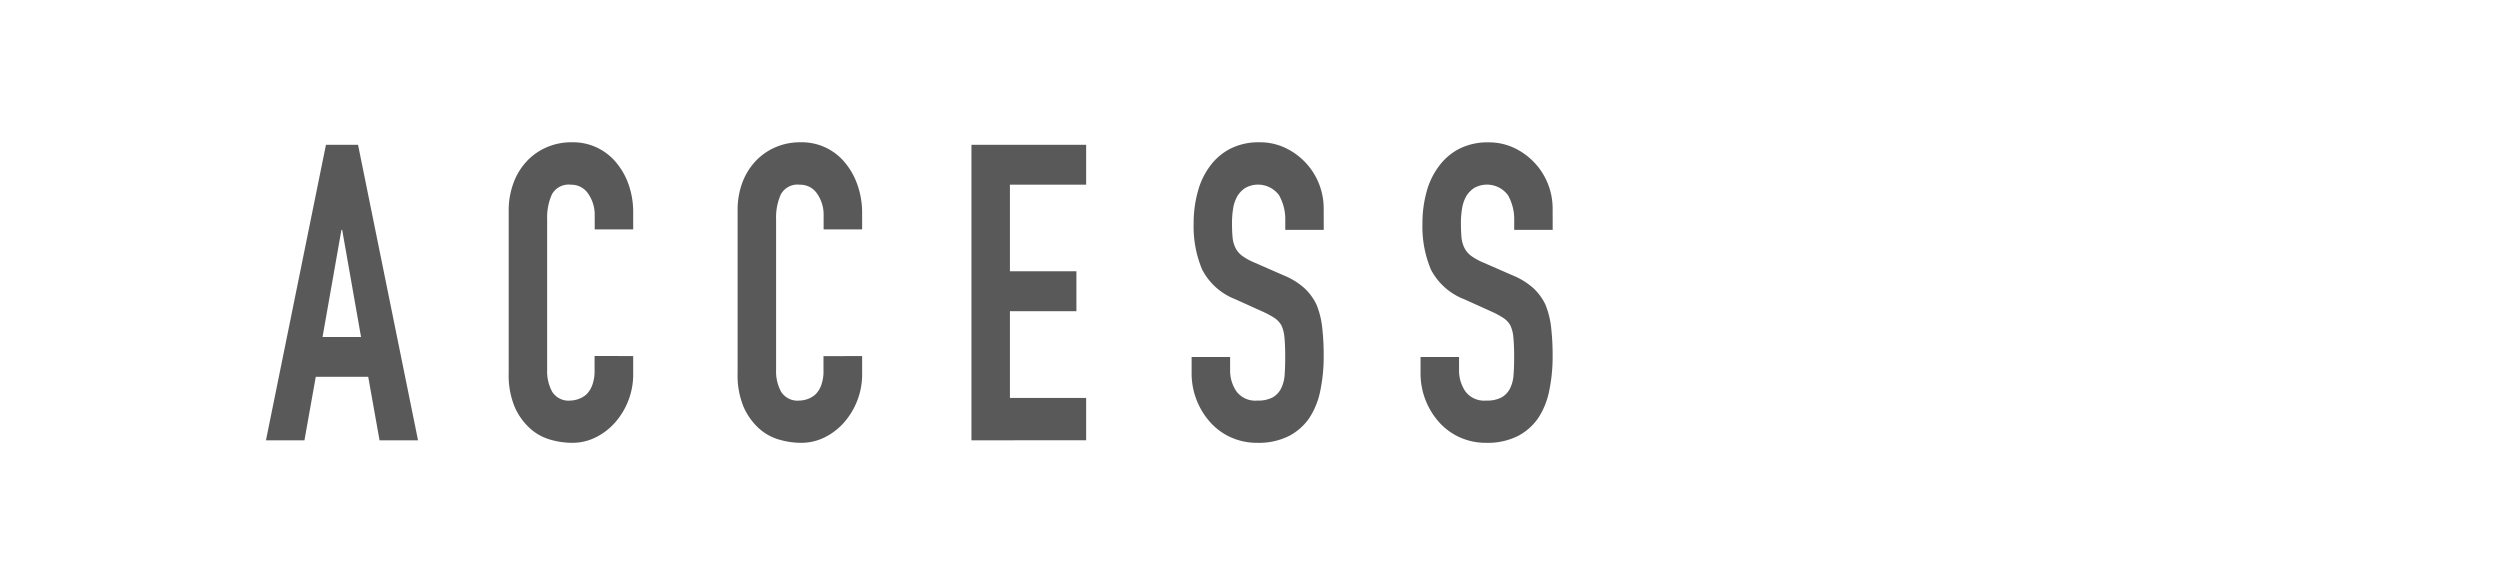 <svg id="レイヤー1" xmlns="http://www.w3.org/2000/svg" width="94" height="22" viewBox="0 0 94 22"><defs><style>.cls-1{fill:#595959;}</style></defs><path class="cls-1" d="M10,16.556,12.256,5.444h1.206l2.256,11.112H14.271l-.426-2.388H11.873l-.426,2.388Zm3.575-3.886-.709-4.027h-.028l-.71,4.027Z"/><path class="cls-1" d="M23.808,13.388v.687a2.7,2.7,0,0,1-.178.975,2.731,2.731,0,0,1-.489.82,2.373,2.373,0,0,1-.731.569,1.968,1.968,0,0,1-.9.211,2.975,2.975,0,0,1-.837-.125,1.92,1.92,0,0,1-.766-.437,2.391,2.391,0,0,1-.56-.8,3.081,3.081,0,0,1-.22-1.256V7.91A2.938,2.938,0,0,1,19.3,6.9a2.414,2.414,0,0,1,.482-.811,2.241,2.241,0,0,1,.745-.539,2.308,2.308,0,0,1,.958-.2,2.1,2.1,0,0,1,1.66.734,2.64,2.64,0,0,1,.489.85A3.135,3.135,0,0,1,23.808,8v.625H22.361V8.1a1.377,1.377,0,0,0-.242-.812.759.759,0,0,0-.652-.343.715.715,0,0,0-.717.367,2.133,2.133,0,0,0-.177.928v5.682a1.591,1.591,0,0,0,.191.811.728.728,0,0,0,.688.328A.953.953,0,0,0,21.758,15a.893.893,0,0,0,.3-.179.953.953,0,0,0,.212-.343,1.513,1.513,0,0,0,.086-.547v-.546Z"/><path class="cls-1" d="M32.416,13.388v.687a2.7,2.7,0,0,1-.178.975,2.731,2.731,0,0,1-.489.82,2.373,2.373,0,0,1-.731.569,1.971,1.971,0,0,1-.9.211,2.975,2.975,0,0,1-.837-.125,1.92,1.92,0,0,1-.766-.437,2.407,2.407,0,0,1-.561-.8,3.1,3.1,0,0,1-.22-1.256V7.91A2.938,2.938,0,0,1,27.9,6.9a2.414,2.414,0,0,1,.482-.811,2.231,2.231,0,0,1,.745-.539,2.3,2.3,0,0,1,.958-.2,2.1,2.1,0,0,1,1.66.734,2.64,2.64,0,0,1,.489.85A3.135,3.135,0,0,1,32.416,8v.625H30.968V8.1a1.376,1.376,0,0,0-.241-.812.759.759,0,0,0-.653-.343.714.714,0,0,0-.716.367,2.133,2.133,0,0,0-.177.928v5.682a1.58,1.58,0,0,0,.191.811.728.728,0,0,0,.688.328.948.948,0,0,0,.3-.055.875.875,0,0,0,.305-.179.968.968,0,0,0,.213-.343,1.514,1.514,0,0,0,.085-.547v-.546Z"/><path class="cls-1" d="M36.526,16.556V5.444h4.313v1.5H37.973V10.2h2.5v1.5h-2.5v3.262h2.866v1.592Z"/><path class="cls-1" d="M58.381,8.643H56.934V8.284A1.829,1.829,0,0,0,56.7,7.34a.983.983,0,0,0-1.27-.273.986.986,0,0,0-.3.312,1.387,1.387,0,0,0-.156.461,3.222,3.222,0,0,0-.043.538c0,.218.007.4.021.546a1.121,1.121,0,0,0,.107.39.837.837,0,0,0,.248.3,2.223,2.223,0,0,0,.447.25l1.107.484a2.714,2.714,0,0,1,.78.475,2.024,2.024,0,0,1,.468.633,3.187,3.187,0,0,1,.213.85,9.22,9.22,0,0,1,.057,1.085,6.272,6.272,0,0,1-.128,1.3,2.888,2.888,0,0,1-.411,1.023,2.09,2.09,0,0,1-.781.686,2.528,2.528,0,0,1-1.177.25,2.374,2.374,0,0,1-.979-.2,2.313,2.313,0,0,1-.781-.562,2.746,2.746,0,0,1-.709-1.873v-.593h1.447v.5a1.39,1.39,0,0,0,.234.788.877.877,0,0,0,.788.351,1.168,1.168,0,0,0,.574-.117.805.805,0,0,0,.32-.336,1.332,1.332,0,0,0,.134-.523c.015-.2.022-.429.022-.678,0-.291-.01-.531-.029-.718a1.33,1.33,0,0,0-.113-.453.842.842,0,0,0-.263-.281,3.369,3.369,0,0,0-.432-.234l-1.036-.468a2.362,2.362,0,0,1-1.256-1.116,4.166,4.166,0,0,1-.319-1.741,4.417,4.417,0,0,1,.156-1.186,2.792,2.792,0,0,1,.468-.967,2.188,2.188,0,0,1,.759-.648,2.344,2.344,0,0,1,1.1-.242,2.212,2.212,0,0,1,.986.219,2.518,2.518,0,0,1,1.426,2.294Z"/><path class="cls-1" d="M49.773,8.643H48.326V8.284a1.829,1.829,0,0,0-.234-.944.983.983,0,0,0-1.27-.273,1,1,0,0,0-.3.312,1.387,1.387,0,0,0-.156.461,3.331,3.331,0,0,0-.043.538c0,.218.007.4.022.546a1.1,1.1,0,0,0,.106.39.837.837,0,0,0,.248.3,2.223,2.223,0,0,0,.447.25l1.107.484a2.7,2.7,0,0,1,.78.475,2.024,2.024,0,0,1,.468.633,3.187,3.187,0,0,1,.213.85,9.22,9.22,0,0,1,.057,1.085,6.272,6.272,0,0,1-.128,1.3,2.888,2.888,0,0,1-.411,1.023,2.1,2.1,0,0,1-.78.686,2.535,2.535,0,0,1-1.178.25,2.377,2.377,0,0,1-.979-.2,2.3,2.3,0,0,1-.78-.562,2.753,2.753,0,0,1-.71-1.873v-.593h1.447v.5a1.39,1.39,0,0,0,.234.788.878.878,0,0,0,.788.351,1.168,1.168,0,0,0,.574-.117.8.8,0,0,0,.32-.336,1.349,1.349,0,0,0,.135-.523c.014-.2.021-.429.021-.678,0-.291-.01-.531-.029-.718a1.33,1.33,0,0,0-.113-.453.849.849,0,0,0-.262-.281,3.39,3.39,0,0,0-.433-.234l-1.036-.468A2.362,2.362,0,0,1,45.2,10.134a4.182,4.182,0,0,1-.319-1.741,4.417,4.417,0,0,1,.156-1.186A2.792,2.792,0,0,1,45.5,6.24a2.188,2.188,0,0,1,.759-.648,2.344,2.344,0,0,1,1.1-.242,2.212,2.212,0,0,1,.986.219,2.518,2.518,0,0,1,1.426,2.294Z"/></svg>